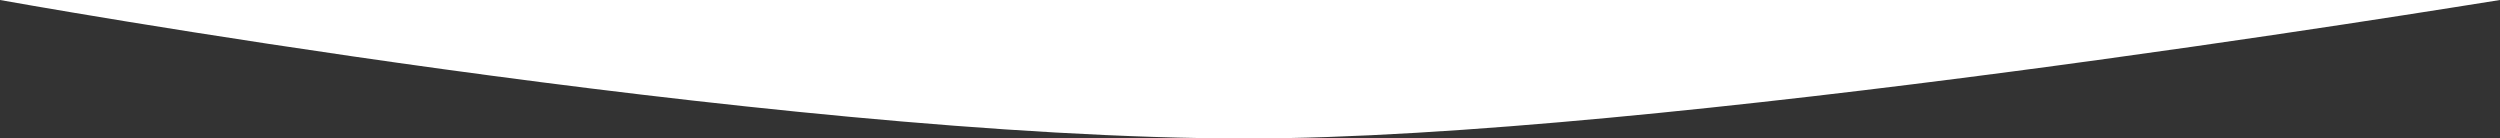 <?xml version="1.0" encoding="utf-8"?>
<!-- Generator: Adobe Illustrator 23.0.6, SVG Export Plug-In . SVG Version: 6.00 Build 0)  -->
<svg version="1.1" id="Warstwa_1" xmlns="http://www.w3.org/2000/svg" xmlns:xlink="http://www.w3.org/1999/xlink" x="0px" y="0px"
	 viewBox="0 0 1400 77.55" style="enable-background:new 0 0 1400 77.55;" xml:space="preserve">
<rect x="0" y="0" width="1400" height="77.55" fill="#333333" stroke="none"/>
<style type="text/css">
	.st0{fill:#FFFFFF;}
</style>
<path class="st0" d="M698.17,77.55C430.04,77.55,0,0,0,0h1400C1376.27,3.66,927.24,77.55,698.17,77.55z"/>
</svg>
